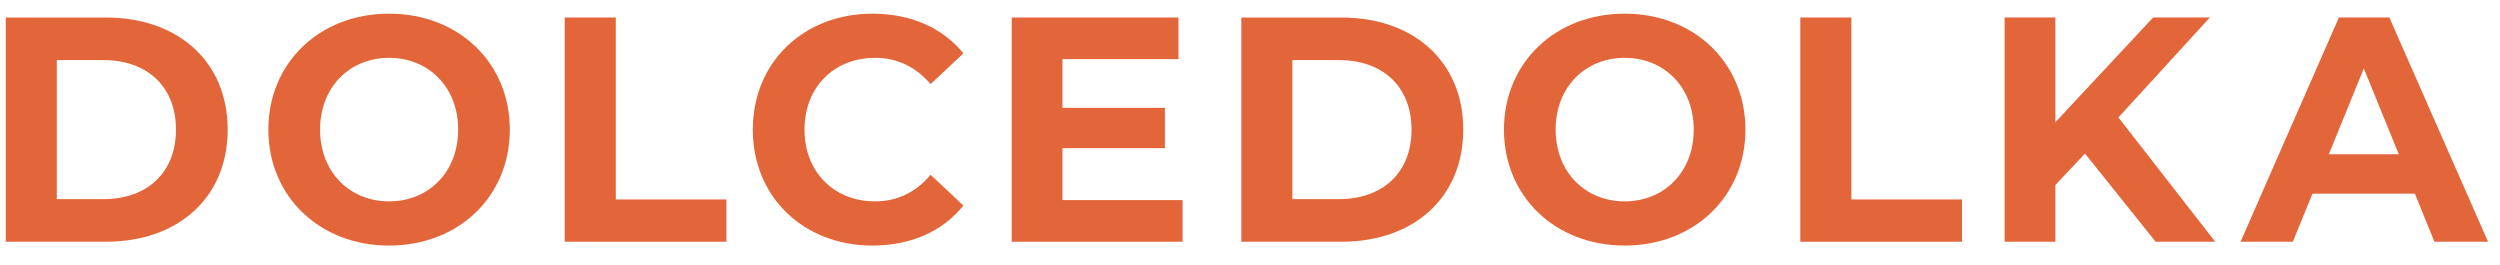 <?xml version="1.0" encoding="UTF-8"?> <svg xmlns="http://www.w3.org/2000/svg" width="1162" height="123" viewBox="0 0 1162 123" fill="none"><g clip-path="url(#clip0_574_2855)"><mask id="mask0_574_2855" style="mask-type:luminance" maskUnits="userSpaceOnUse" x="-226" y="-1116" width="1611" height="1636"><path fill-rule="evenodd" clip-rule="evenodd" d="M-225.122 519.525V-1115.76H1384.22V519.525H-225.122Z" fill="white"></path></mask><g mask="url(#mask0_574_2855)"><mask id="mask1_574_2855" style="mask-type:luminance" maskUnits="userSpaceOnUse" x="-226" y="-1116" width="1611" height="1636"><path fill-rule="evenodd" clip-rule="evenodd" d="M-225.122 -1115.76H1384.22V519.525H-225.122V-1115.76Z" fill="white"></path></mask><g mask="url(#mask1_574_2855)"><path d="M2.671 8.14H49.265C82.81 8.14 105.823 28.679 105.823 60.24C105.823 91.814 82.81 112.354 49.265 112.354H2.671V8.14ZM48.08 92.553C68.461 92.553 81.786 80.184 81.786 60.24C81.786 40.29 68.461 27.933 48.08 27.933H26.399V92.553H48.08Z" fill="#E3663A"></path><path d="M124.734 60.235C124.734 29.276 148.475 6.349 180.855 6.349C213.094 6.349 236.97 29.125 236.97 60.235C236.97 91.364 213.094 114.134 180.855 114.134C148.475 114.134 124.734 91.214 124.734 60.235ZM212.952 60.235C212.952 40.441 199.17 26.888 180.855 26.888C162.541 26.888 148.772 40.441 148.772 60.235C148.772 80.035 162.541 93.595 180.855 93.595C199.17 93.595 212.952 80.035 212.952 60.235Z" fill="#E3663A"></path><path d="M262.482 8.133H286.223V92.704H337.652V112.354H262.482V8.133Z" fill="#E3663A"></path><path d="M349.905 60.235C349.905 28.824 373.64 6.349 405.582 6.349C423.317 6.349 438.11 12.89 447.779 24.808L432.548 39.1C425.66 31.055 417.009 26.888 406.76 26.888C387.564 26.888 373.93 40.585 373.93 60.235C373.93 79.891 387.564 93.595 406.76 93.595C417.009 93.595 425.66 89.415 432.548 81.225L447.779 95.531C438.11 107.58 423.317 114.134 405.441 114.134C373.64 114.134 349.905 91.665 349.905 60.235Z" fill="#E3663A"></path><path d="M549.662 92.998V112.354H470.244V8.133H547.75V27.482H493.837V50.114H541.454V68.874H493.837V92.998H549.662Z" fill="#E3663A"></path><path d="M576.965 8.14H623.565C657.11 8.14 680.117 28.679 680.117 60.24C680.117 91.814 657.11 112.354 623.565 112.354H576.965V8.14ZM622.381 92.553C642.755 92.553 656.08 80.184 656.08 60.24C656.08 40.29 642.755 27.933 622.381 27.933H600.699V92.553H622.381Z" fill="#E3663A"></path><path d="M699.034 60.235C699.034 29.276 722.775 6.349 755.155 6.349C787.394 6.349 811.27 29.125 811.27 60.235C811.27 91.364 787.394 114.134 755.155 114.134C722.775 114.134 699.034 91.214 699.034 60.235ZM787.246 60.235C787.246 40.441 773.463 26.888 755.155 26.888C736.835 26.888 723.065 40.441 723.065 60.235C723.065 80.035 736.835 93.595 755.155 93.595C773.463 93.595 787.246 80.035 787.246 60.235Z" fill="#E3663A"></path><path d="M836.782 8.133H860.523V92.704H911.952V112.354H836.782V8.133Z" fill="#E3663A"></path><path d="M969.114 71.399L955.331 85.993V112.354H931.751V8.133H955.331V56.819L1000.76 8.133H1027.14L984.641 54.589L1029.62 112.354H1001.93L969.114 71.399Z" fill="#E3663A"></path><path d="M1122.43 90.016H1074.82L1065.73 112.354H1041.41L1087.12 8.133H1110.57L1156.43 112.354H1131.52L1122.43 90.016ZM1114.96 71.7L1098.7 31.799L1082.44 71.7H1114.96Z" fill="#E3663A"></path></g></g></g><defs><clipPath id="clip0_574_2855"><rect width="1162" height="123" fill="white"></rect></clipPath></defs></svg> 